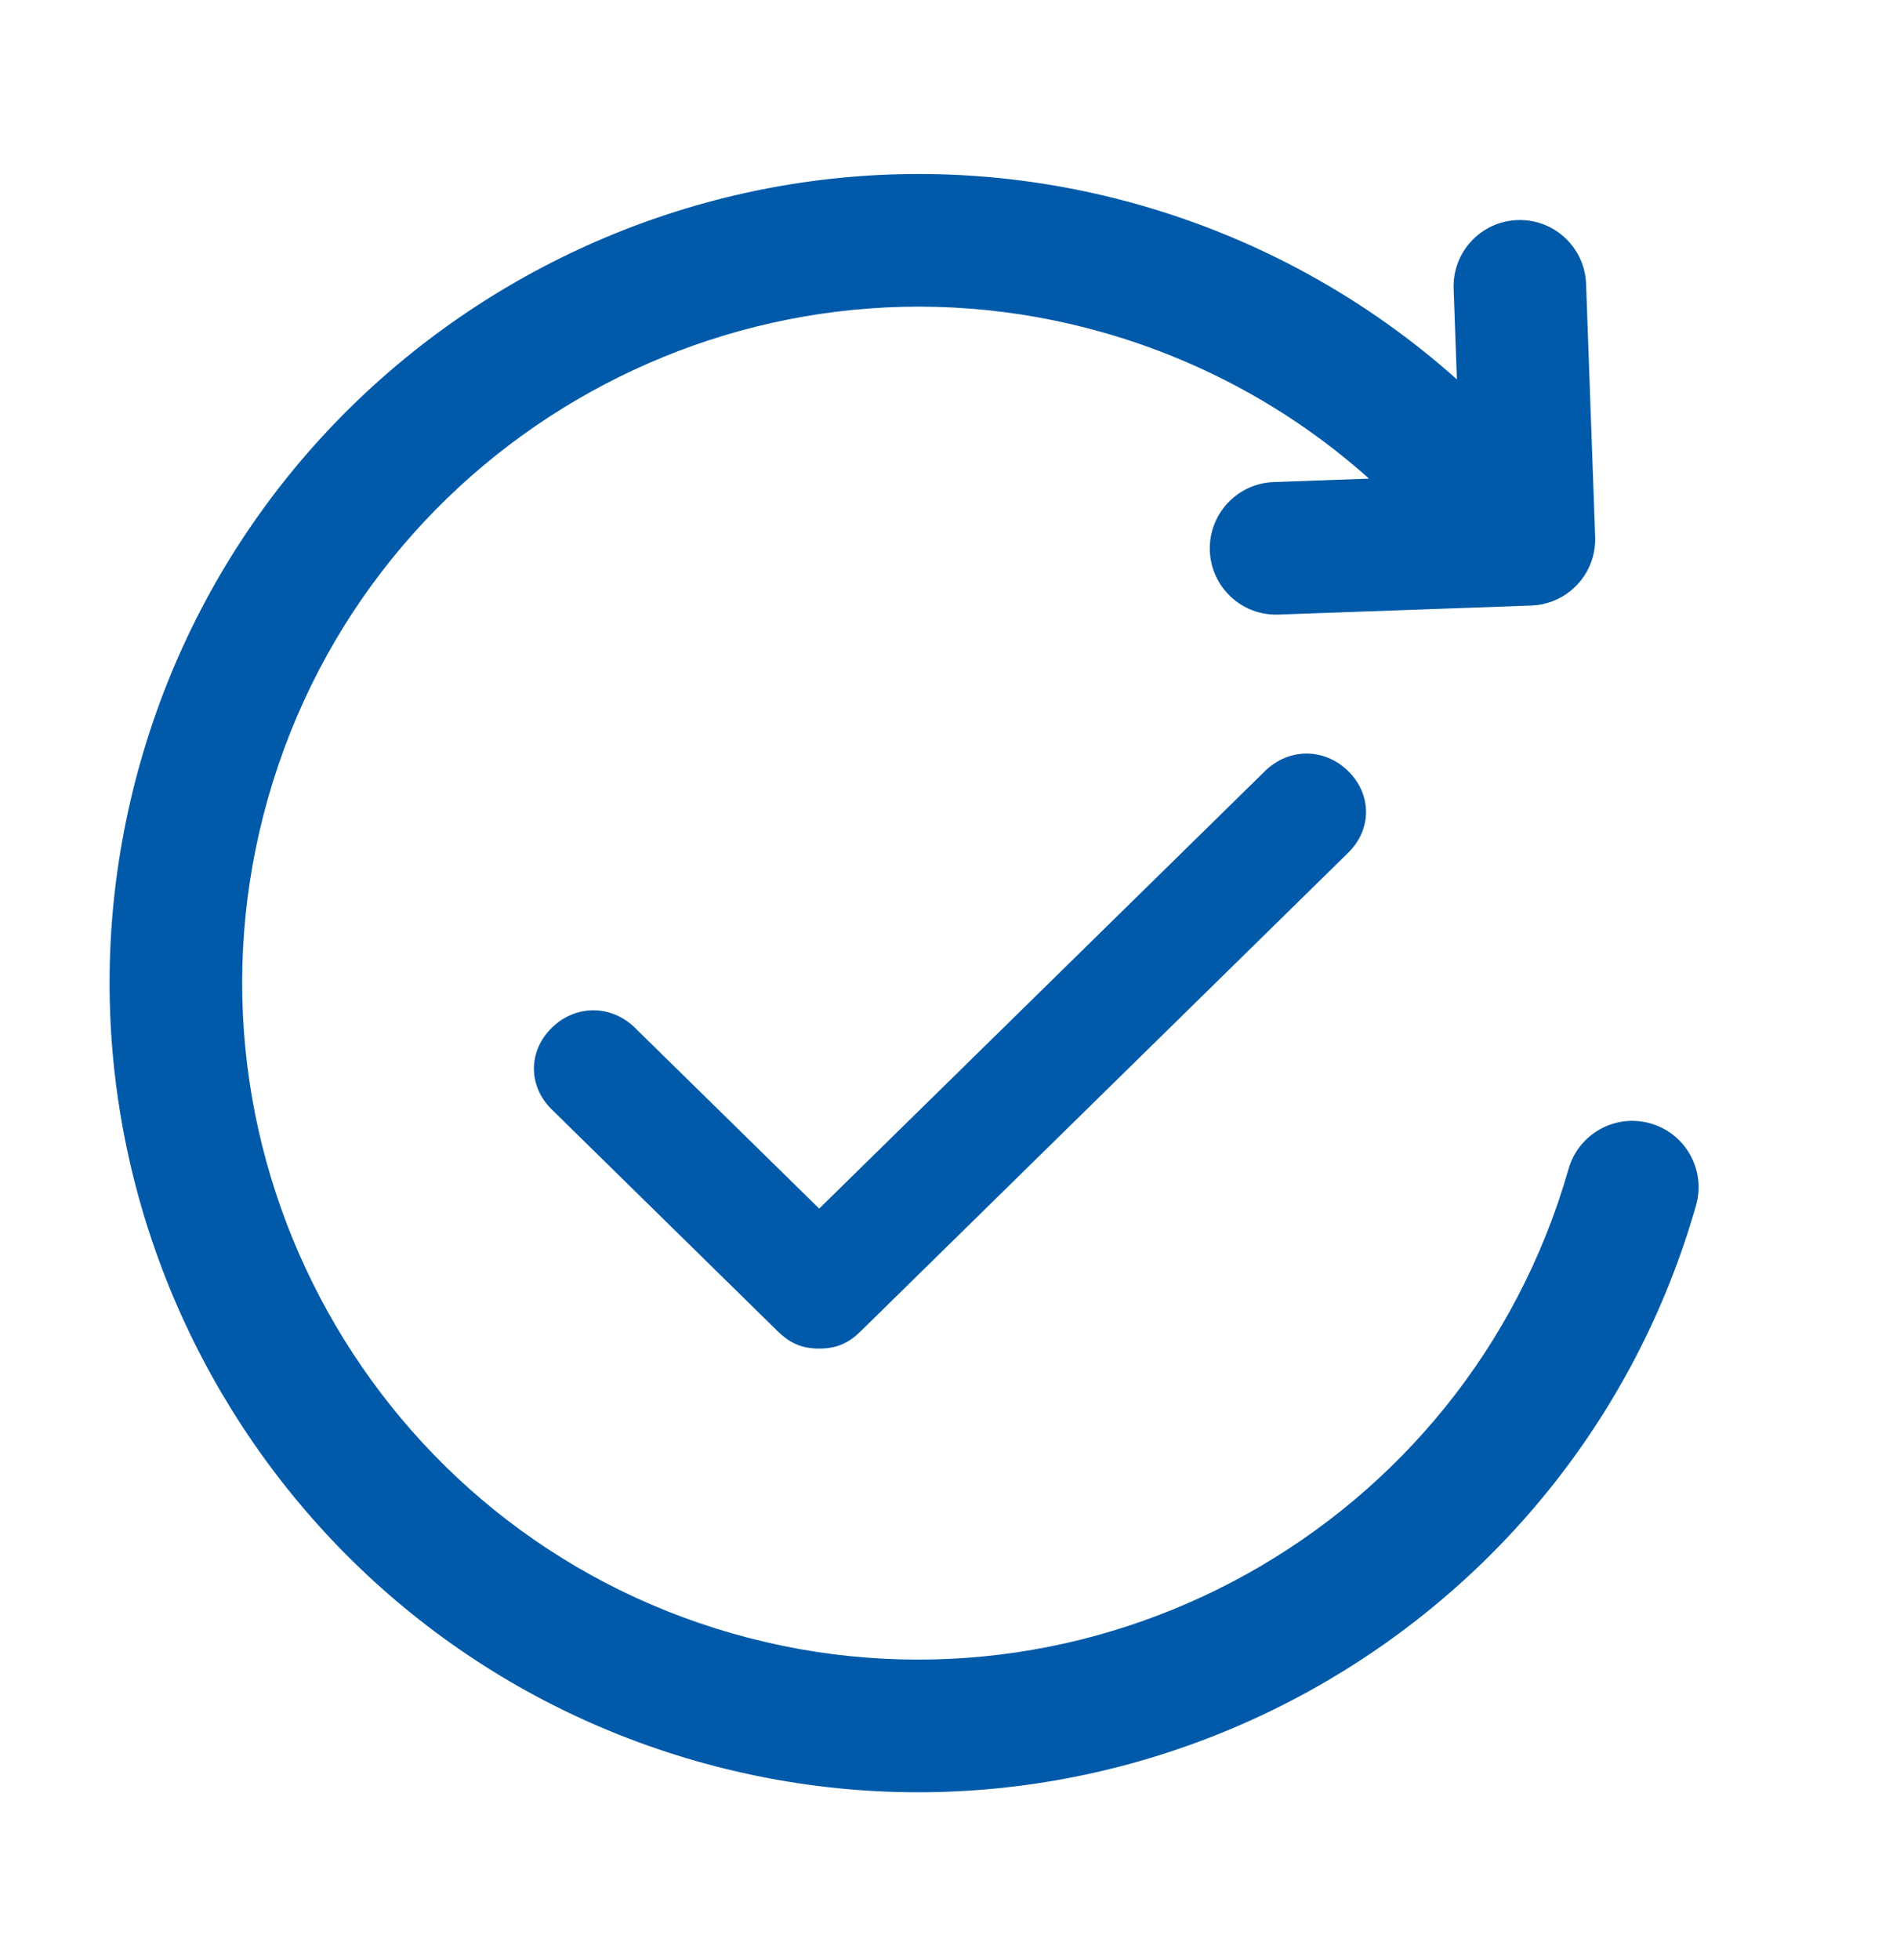 <svg width="32" height="33" viewBox="0 0 32 33" fill="none" xmlns="http://www.w3.org/2000/svg">
<g clip-path="url(#clip0_1137_5035)">
<path d="M22.706 12.982C22.306 12.589 21.705 12.589 21.305 12.982L13.797 20.348L10.694 17.304C10.293 16.911 9.693 16.911 9.293 17.304C8.892 17.697 8.892 18.286 9.293 18.679L13.096 22.411C13.297 22.607 13.497 22.705 13.797 22.705C14.098 22.705 14.298 22.607 14.498 22.411L22.706 14.357C23.107 13.964 23.107 13.375 22.706 12.982Z" fill="#005AA9"/>
<g clip-path="url(#clip1_1137_5035)">
<path d="M25.558 3.705C24.941 3.727 24.46 4.245 24.482 4.861L24.537 6.387C23.012 5.026 21.196 4.023 19.21 3.455C11.988 1.392 4.435 5.588 2.371 12.81C0.308 20.032 4.504 27.585 11.726 29.649C18.948 31.712 26.502 27.516 28.565 20.294C28.734 19.701 28.391 19.083 27.798 18.914C27.205 18.744 26.587 19.088 26.418 19.68C24.693 25.718 18.377 29.227 12.339 27.502C6.302 25.777 2.793 19.461 4.518 13.424C6.243 7.386 12.559 3.877 18.596 5.602C20.26 6.078 21.782 6.918 23.057 8.058L21.452 8.116C20.836 8.138 20.355 8.656 20.376 9.272C20.399 9.888 20.916 10.37 21.532 10.347L25.79 10.195C26.286 10.177 26.695 9.839 26.824 9.386C26.856 9.273 26.87 9.156 26.866 9.039L26.713 4.781C26.691 4.165 26.174 3.683 25.558 3.705Z" fill="#005AA9"/>
</g>
</g>
<defs>
<clipPath id="clip0_1137_5035">
<rect width="32" height="32" fill="white" transform="translate(0 0.492)"/>
</clipPath>
<clipPath id="clip1_1137_5035">
<rect width="31.166" height="28.8" fill="white" transform="translate(-4.469 18.715) rotate(-53.248)"/>
</clipPath>
</defs>
</svg>

